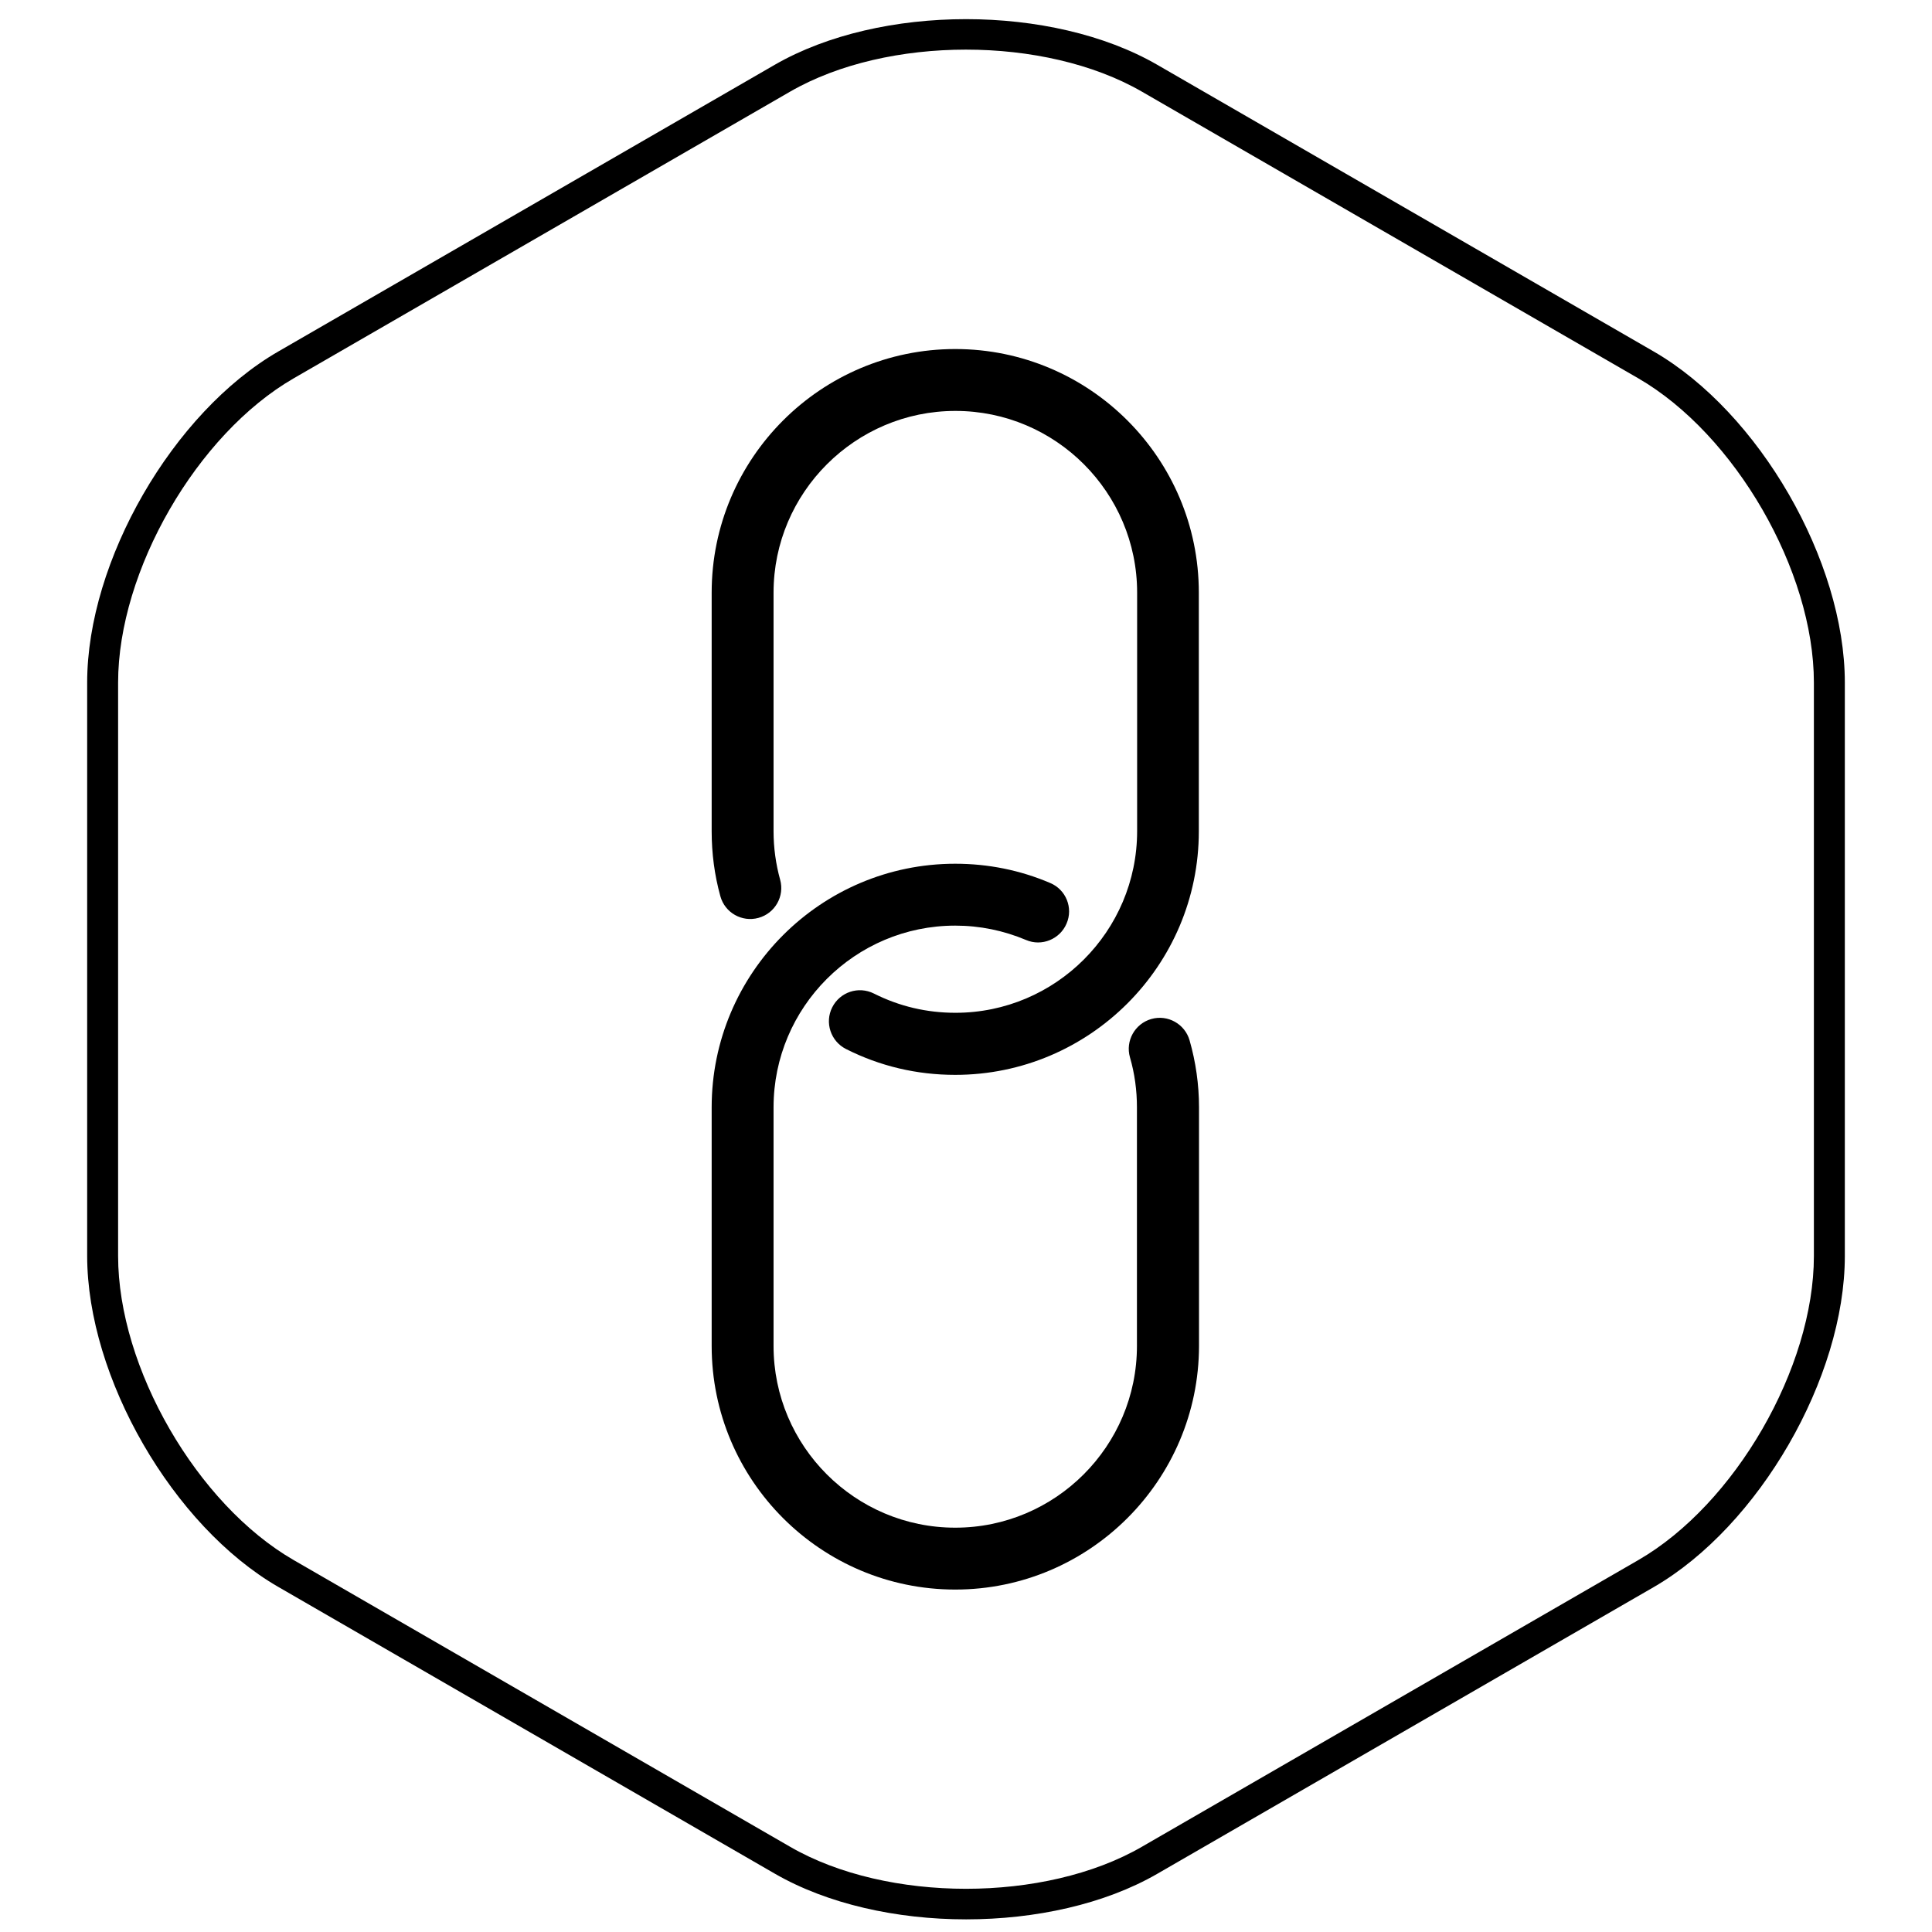 <?xml version="1.0" standalone="no"?><!DOCTYPE svg PUBLIC "-//W3C//DTD SVG 1.1//EN" "http://www.w3.org/Graphics/SVG/1.1/DTD/svg11.dtd"><svg t="1645253380550" class="icon" viewBox="0 0 1024 1024" version="1.1" xmlns="http://www.w3.org/2000/svg" p-id="6747" width="64" height="64" xmlns:xlink="http://www.w3.org/1999/xlink"><defs><style type="text/css"></style></defs><path d="M512 1017.3c-36.7 0-73.4-8.1-101.3-24.2l-263.2-152c-55.9-32.3-101.3-111-101.3-175.5V361.8c0-64.5 45.4-143.2 101.3-175.5l263.2-152c55.9-32.2 146.8-32.2 202.6 0l263.2 152c55.9 32.3 101.3 111 101.3 175.5v303.9c0 64.5-45.5 143.2-101.3 175.5l-263.2 152c-27.9 16.1-64.6 24.1-101.3 24.1z m0-991c-33.7 0-67.4 7.4-93.1 22.2l-263.2 152c-51.3 29.6-93.1 102-93.1 161.3v303.9c0 59.3 41.8 131.6 93.1 161.2l263.2 152c51.3 29.6 134.9 29.6 186.2 0l263.2-152c51.3-29.6 93.1-102 93.1-161.2V361.8c0-59.3-41.8-131.6-93.1-161.3l-263.2-152c-25.7-14.8-59.4-22.2-93.1-22.2z" p-id="6748"></path><path d="M506.3 569.7c-20.4 0-39.9-4.6-57.9-13.7-8.1-4.1-11.4-14-7.3-22.1 4.1-8.1 13.9-11.4 22.1-7.3 13.5 6.8 28 10.2 43.2 10.2 53.1 0 96.3-43.2 96.3-96.3V314.1c0-53.1-43.2-96.3-96.3-96.3S410 261.1 410 314.1v126.5c0 8.7 1.2 17.4 3.5 25.7 2.4 8.7-2.7 17.8-11.5 20.2-8.7 2.4-17.8-2.7-20.2-11.5-3.1-11.2-4.6-22.7-4.6-34.4V314.1c0-71.2 57.9-129.1 129.1-129.1 71.2 0 129.1 57.9 129.1 129.1v126.5c0 71.2-57.9 129.1-129.1 129.1z" p-id="6749"></path><path d="M506.3 842.5c-71.2 0-129.1-57.9-129.1-129.1V586.9c0-71.2 57.9-129.1 129.1-129.1 17.4 0 34.4 3.4 50.3 10.2 8.4 3.5 12.3 13.2 8.7 21.5-3.5 8.3-13.2 12.3-21.5 8.7-11.9-5-24.5-7.6-37.5-7.6-53.1 0-96.3 43.2-96.3 96.3v126.5c0 53.1 43.2 96.3 96.3 96.3s96.3-43.2 96.3-96.3V586.9c0-9-1.2-17.9-3.7-26.5-2.5-8.7 2.6-17.8 11.3-20.3 8.7-2.5 17.8 2.6 20.3 11.3 3.3 11.5 5 23.5 5 35.5v126.5c-0.1 71.1-58 129.1-129.2 129.1z" p-id="6750"></path></svg>